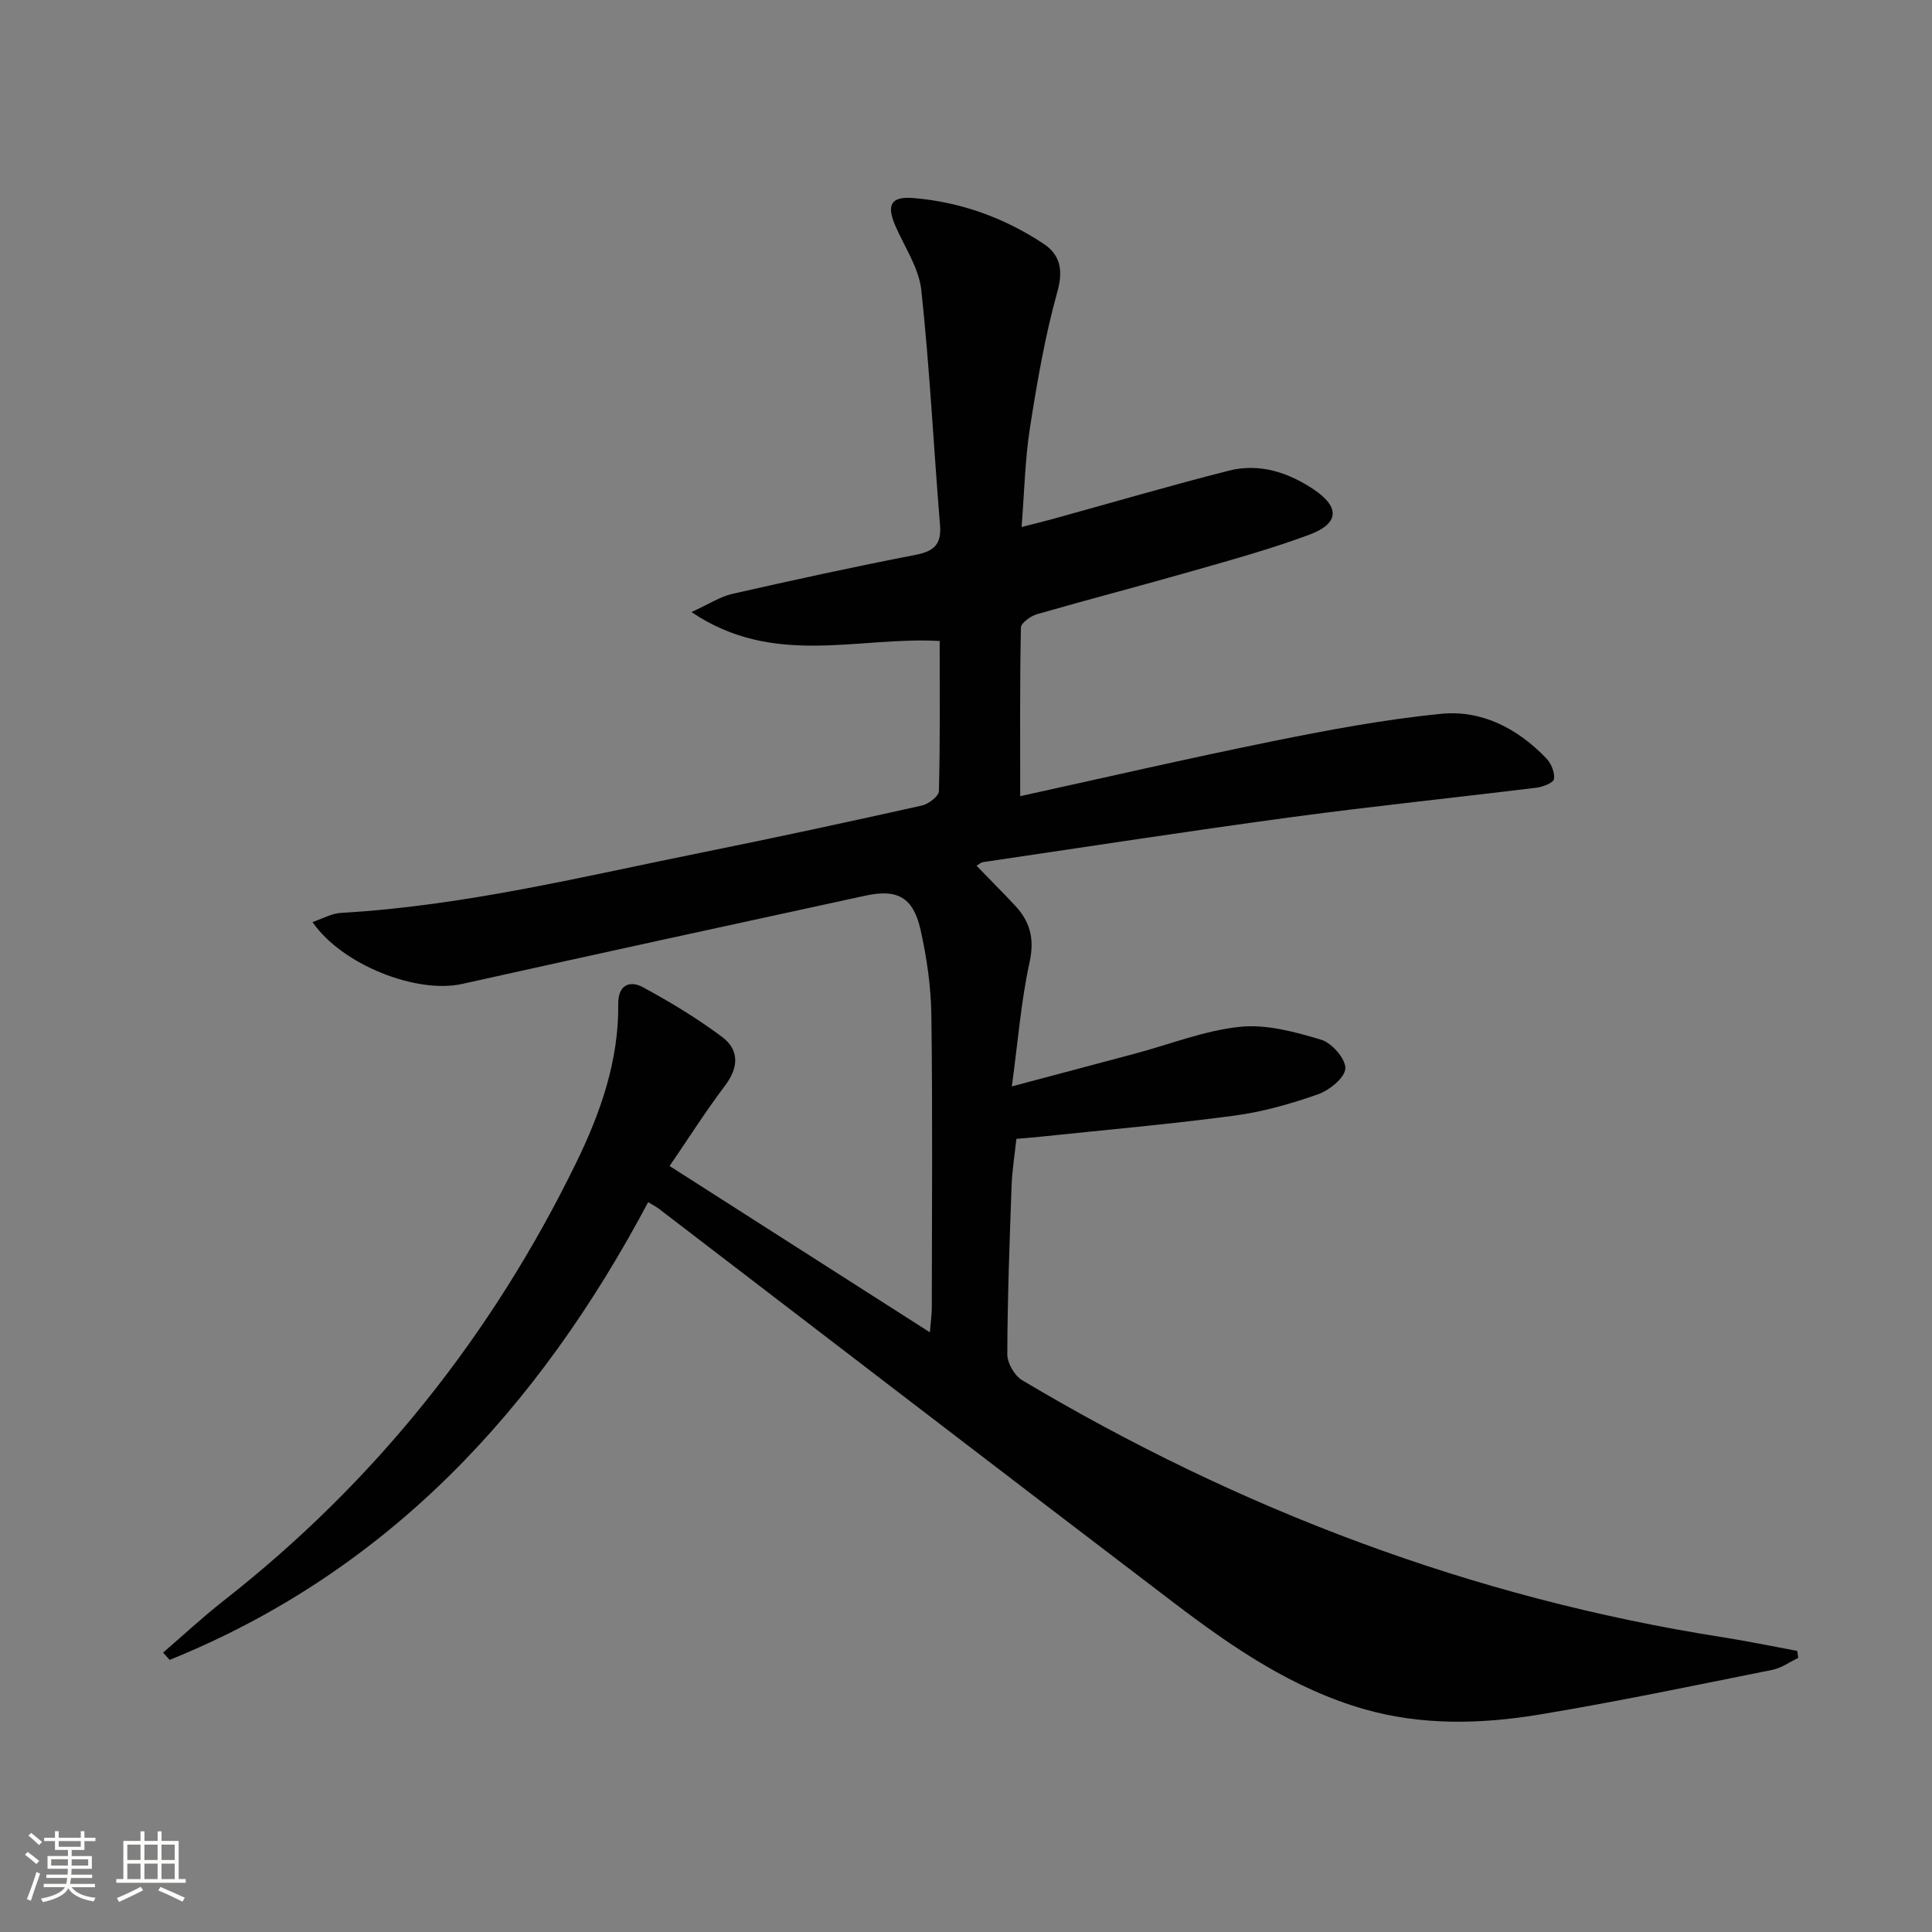 <svg enable-background="new 0 0 400 400" viewBox="0 0 400 400" xmlns="http://www.w3.org/2000/svg"><rect x="0" y="0" width="400" height="400" fill="#808080" stroke="none"/><path d="m5.17 384 .55-.58c.85.61 1.65 1.24 2.4 1.87l-.59.64c-.83-.73-1.62-1.38-2.36-1.93m1.22 9.53-.82-.34c.71-1.76 1.37-3.64 1.98-5.63.24.13.5.25.76.36-.6 1.67-1.24 3.54-1.92 5.61m-.5-13.5.57-.54c.56.44 1.31 1.06 2.26 1.87l-.64.64c-.68-.66-1.41-1.32-2.19-1.97m3.25.46h2.24v-1.36h.77v1.36h4.57v-1.36h.76v1.36h2.28v.69h-2.28v1.84h-2.64v1.26h4.18v2.64h-4.21c0 .45-.02.86-.05 1.21h4.32v.69h-4.38c-.04.34-.1.75-.19 1.22h5.15v.69h-4.82c.87 1.19 2.51 1.92 4.93 2.19-.17.31-.3.57-.37.76-2.77-.49-4.52-1.41-5.26-2.76-.56 1.26-2.3 2.23-5.24 2.9-.12-.24-.26-.48-.43-.72 2.73-.55 4.38-1.34 4.96-2.38h-4.38v-.69h4.65c.1-.38.17-.79.21-1.22h-4.32v-.69h4.4c.03-.34.05-.75.05-1.21h-4.2v-2.64h4.23v-1.26h-2.69v-1.84h-2.24zm1.46 4.46v1.29h3.45c.01-.4.02-.57.01-.53v-.32-.45h-3.46zm1.55-2.59h4.57v-1.19h-4.57zm6.11 2.59h-3.42v.77c-.01.19-.01.37-.02.53h3.44z" fill="#fbfcfa"/><path d="m32.63 379.16h.82v1.98h3.54v7.89h1.46v.78h-14.37v-.78h1.46v-7.89h3.55v-1.98h.82v1.98h2.73v-1.98zm-3.49 11.48.5.73c-1.61.82-3.28 1.63-5 2.41-.13-.27-.28-.55-.44-.82 1.75-.72 3.4-1.49 4.94-2.32m-2.78-5.55h2.73v-3.18h-2.73zm0 3.95h2.73v-3.2h-2.73zm3.54-3.95h2.73v-3.18h-2.73zm0 3.95h2.73v-3.2h-2.73zm7.89 4.68c-1.84-.92-3.51-1.7-5.02-2.32l.45-.73c1.89.8 3.57 1.55 5.04 2.23zm-1.62-11.81h-2.73v3.18h2.73zm-2.73 7.13h2.73v-3.2h-2.73z" fill="#fbfcfa"/><path d="m134.2 248.89c-22.67 42.65-53.69 76.41-99.07 94.77-.46-.5-.91-1-1.37-1.5 4.19-3.61 8.24-7.38 12.59-10.79 31.33-24.54 55.49-54.91 72.91-90.57 5.02-10.28 8.88-21.16 8.74-32.94-.05-3.85 2.28-5 5.16-3.44 5.64 3.06 11.19 6.41 16.32 10.25 3.59 2.67 3.49 6.29.65 10.07-3.99 5.29-7.55 10.9-11.5 16.67 17.91 11.44 35.49 22.67 53.89 34.43.2-2.4.4-3.77.4-5.13.02-20.16.18-40.33-.09-60.49-.08-5.92-.94-11.93-2.24-17.72-1.51-6.7-4.77-8.5-11.34-7.08-27.88 6.04-55.75 12.11-83.6 18.3-9.32 2.07-24.81-3.89-30.95-12.82 2.11-.7 3.98-1.79 5.9-1.9 25.48-1.44 50.17-7.55 75.04-12.56 15.11-3.05 30.19-6.31 45.23-9.66 1.38-.31 3.5-1.93 3.52-2.98.27-10.3.16-20.6.16-31.09-16.95-.97-34.35 5.53-51.39-5.99 3.66-1.66 5.96-3.2 8.48-3.77 12.61-2.86 25.25-5.62 37.95-8.08 3.81-.74 5.36-2.19 5.03-6.17-1.33-16.2-2.13-32.45-3.87-48.61-.49-4.57-3.44-8.9-5.36-13.3-1.89-4.33-.98-6.17 3.69-5.79 9.75.8 18.81 4.07 26.95 9.45 3.43 2.27 4.16 5.39 2.89 9.94-2.57 9.21-4.2 18.72-5.68 28.19-1.02 6.52-1.15 13.18-1.73 20.53 2.45-.63 4.44-1.11 6.41-1.65 12.15-3.35 24.26-6.9 36.48-10.01 6.29-1.6 12.24.31 17.53 3.84 5.53 3.7 5.36 7.1-.84 9.41-7.76 2.89-15.77 5.11-23.74 7.39-10.84 3.11-21.77 5.94-32.61 9.06-1.33.38-3.35 1.8-3.37 2.78-.24 11.44-.15 22.88-.15 34.91 17.06-3.74 34.66-7.81 52.35-11.39 11.51-2.33 23.11-4.5 34.77-5.66 8.46-.84 15.88 3.04 21.8 9.21 1.01 1.05 1.79 2.94 1.6 4.29-.11.78-2.33 1.64-3.68 1.8-16.81 2.07-33.66 3.8-50.44 6.06-21.39 2.89-42.72 6.19-64.07 9.34-.46.07-.87.46-1.37.75 2.67 2.76 5.34 5.44 7.93 8.19 3.14 3.34 4.12 6.9 3.06 11.75-1.76 8.03-2.4 16.31-3.68 25.75 9.36-2.49 17.47-4.64 25.59-6.81 7.21-1.93 14.32-4.77 21.65-5.53 5.48-.57 11.38 1.05 16.8 2.67 2.21.66 5.1 3.98 5.01 5.96-.09 1.92-3.32 4.52-5.68 5.35-5.6 1.97-11.44 3.63-17.31 4.41-13.32 1.78-26.72 2.95-40.09 4.36-1.63.17-3.26.29-5.03.45-.36 3.45-.88 6.56-.99 9.67-.42 11.64-.85 23.28-.89 34.93-.01 1.82 1.5 4.43 3.08 5.37 44.99 26.81 93.16 45.07 145.02 53.21 5.17.81 10.29 1.88 15.44 2.83.07.48.15.97.22 1.45-1.79.85-3.5 2.11-5.39 2.48-16.09 3.22-32.15 6.6-48.33 9.27-12.02 1.98-24.22 2.27-36.12-1.13-14.83-4.24-27.35-12.84-39.42-22.02-35.62-27.11-71.1-54.39-106.65-81.6-.5-.38-1.1-.68-2.2-1.36z" fill="#010102"/></svg>
